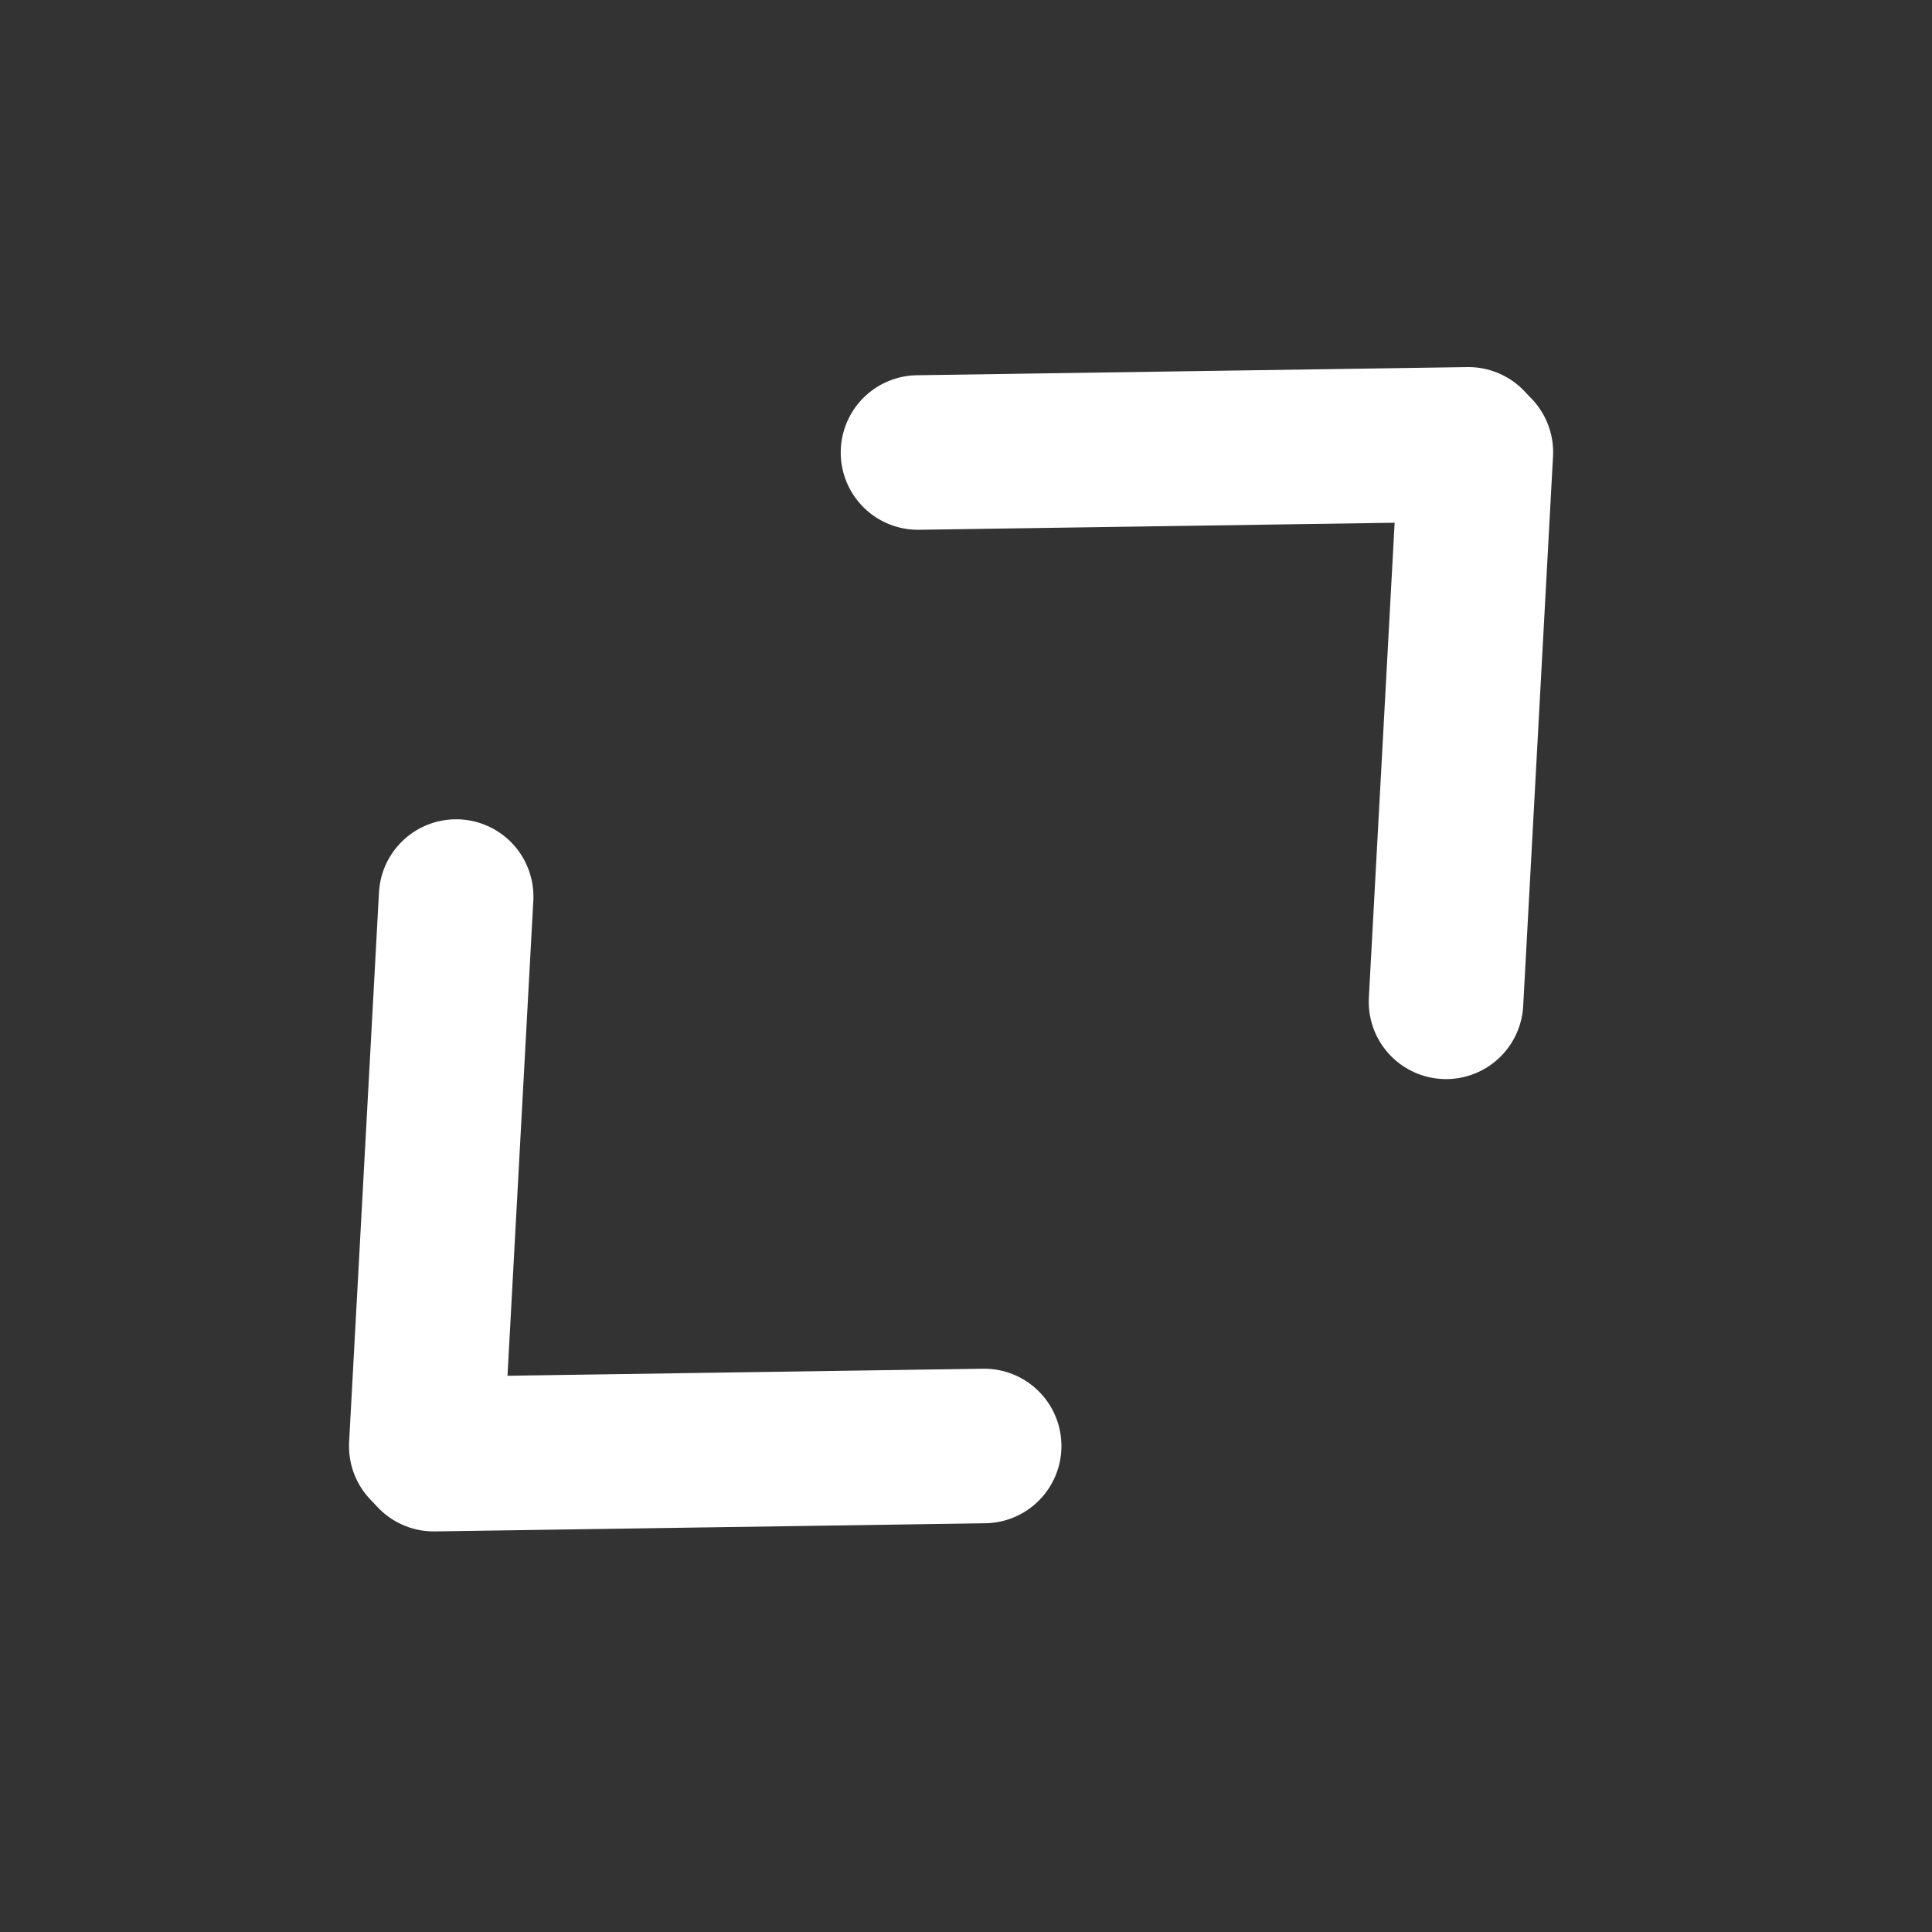 <?xml version="1.0" encoding="UTF-8"?> <svg xmlns="http://www.w3.org/2000/svg" width="50" height="50" viewBox="0 0 50 50" fill="none"><rect x="0" y="0" width="50" height="50" fill="#333333" stroke="none"/><path d="M23.758 11.711L38.001 11.5" stroke="white" stroke-width="4" stroke-linecap="round"></path><path d="M38.195 11.703L37.423 25.927" stroke="white" stroke-width="4" stroke-linecap="round"></path><path d="M11.805 23.203L11.032 37.427" stroke="white" stroke-width="4" stroke-linecap="round"></path><path d="M11.227 37.633L25.47 37.422" stroke="white" stroke-width="4" stroke-linecap="round"></path></svg> 